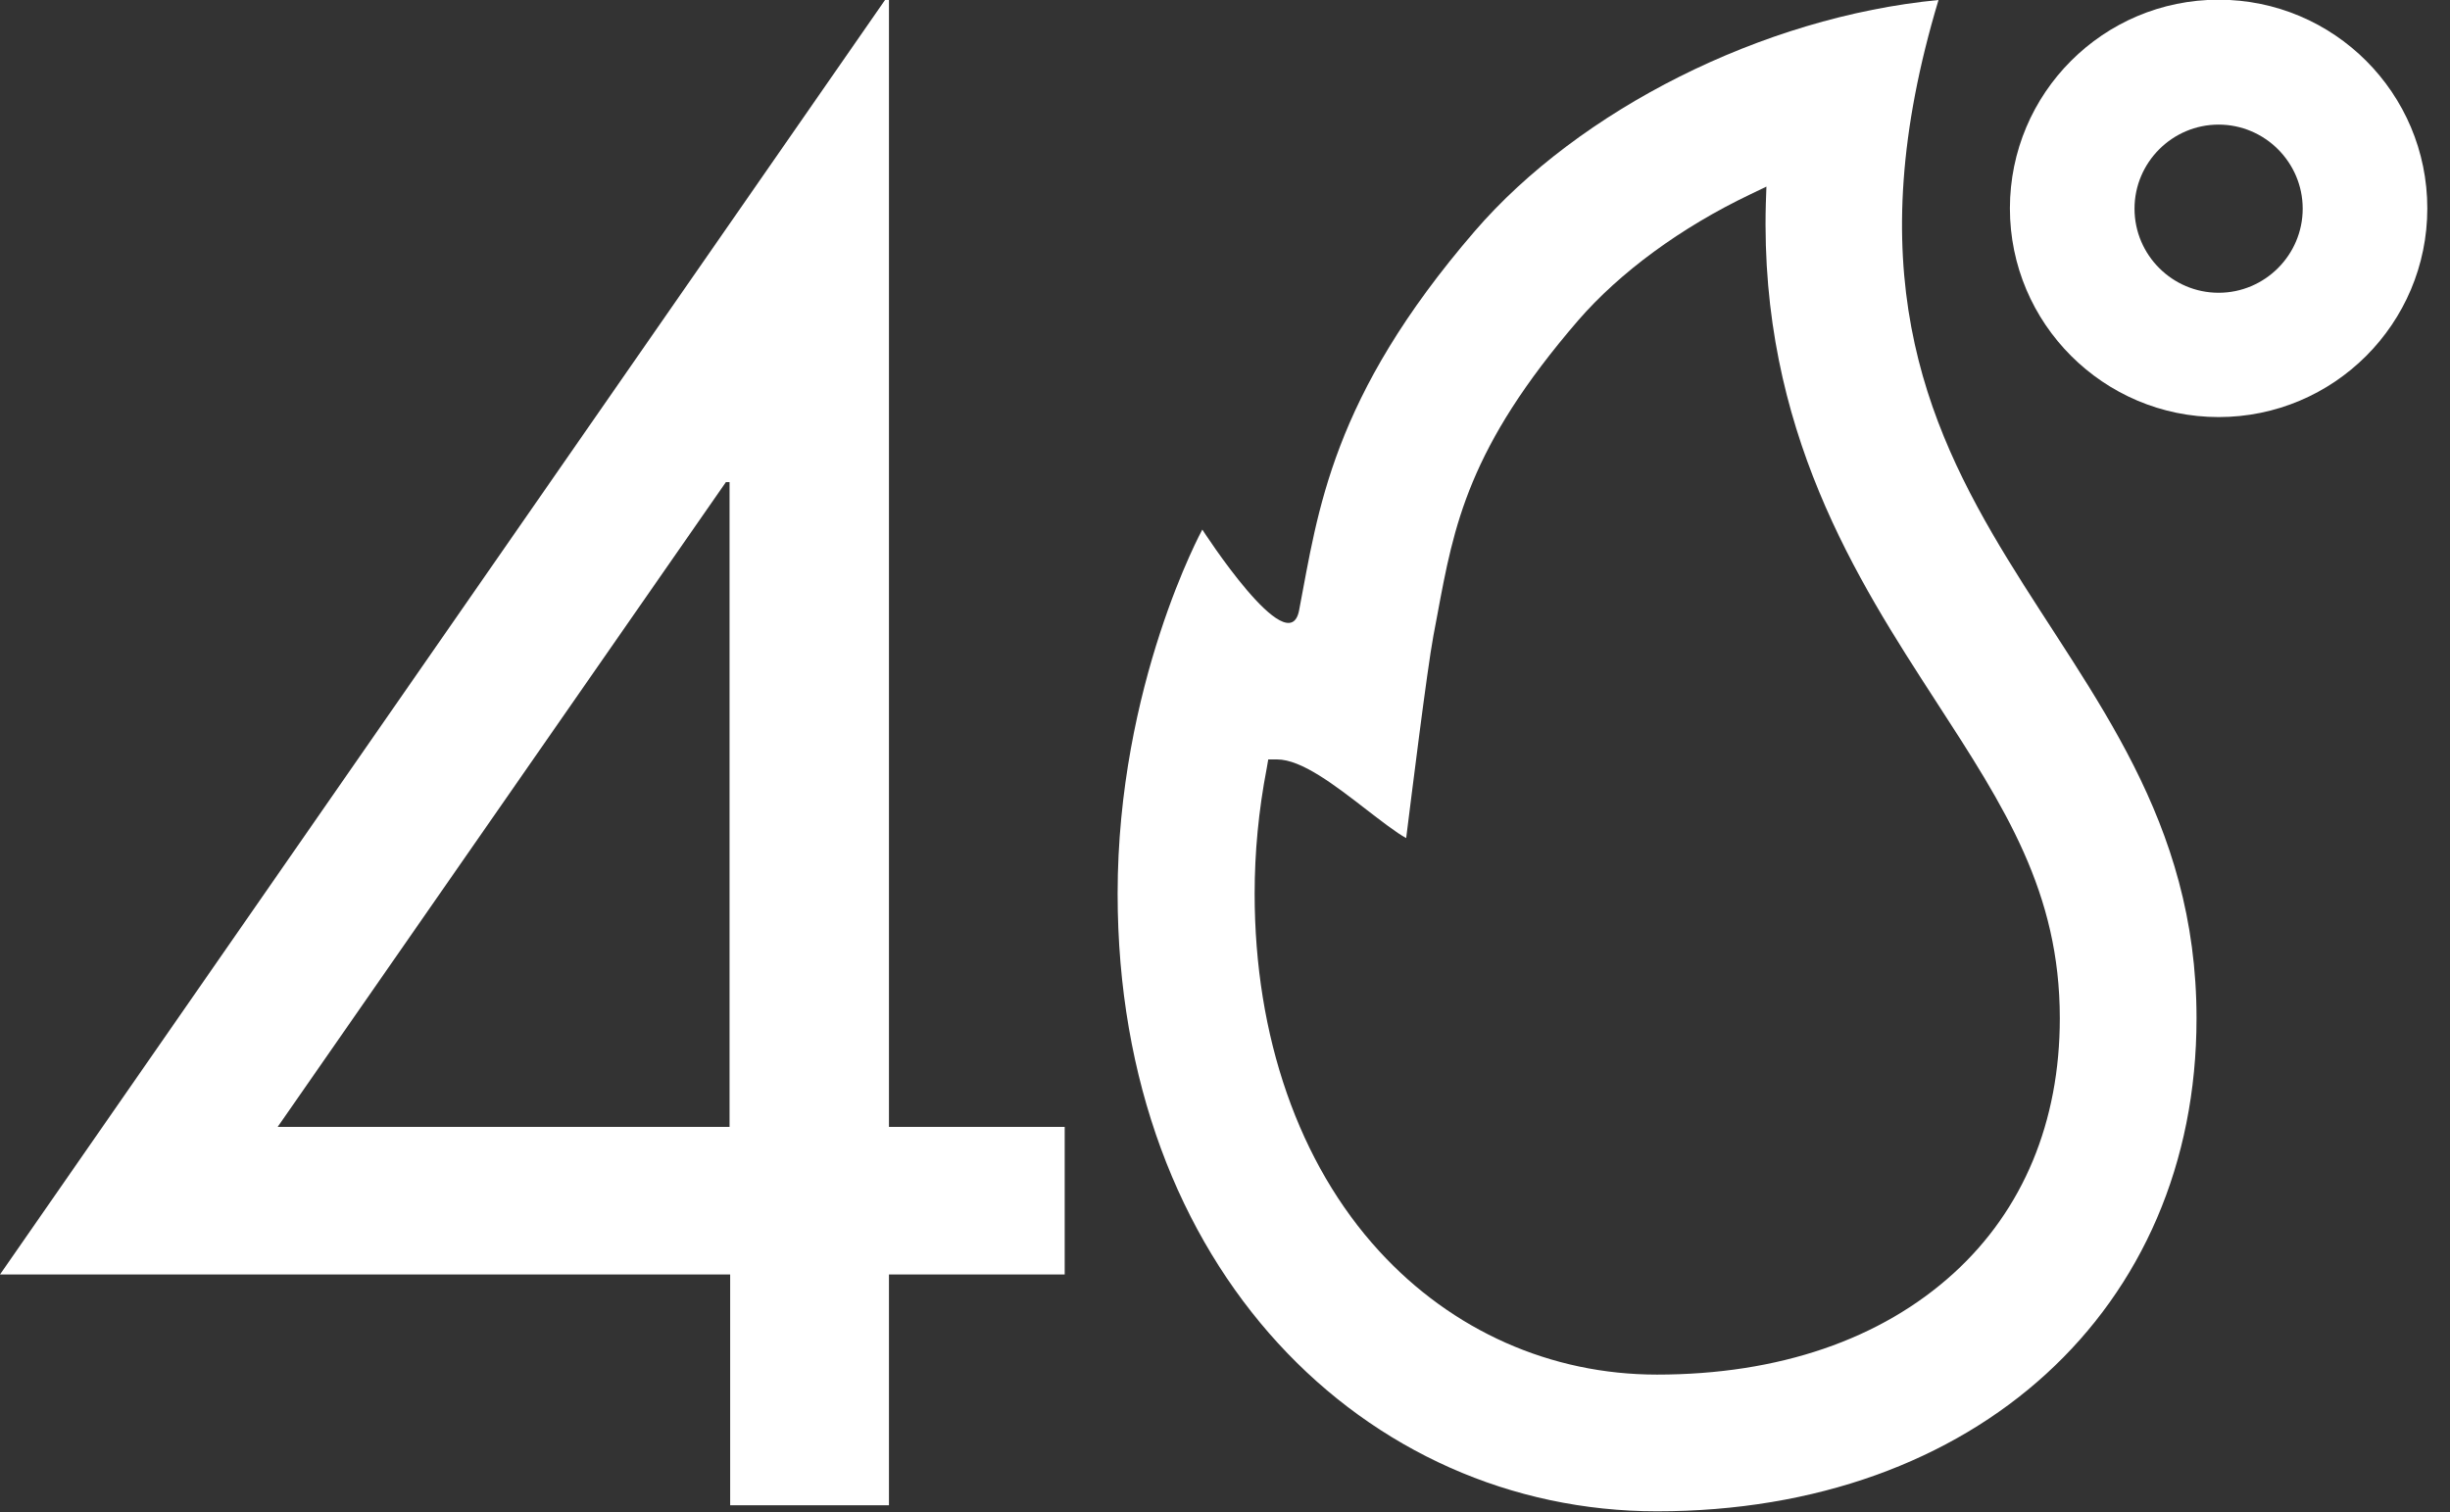 <svg width="81" height="50" viewBox="0 0 81 50" fill="none" xmlns="http://www.w3.org/2000/svg">
<rect x="0" y="0" width="81" height="50" fill="#333333" stroke="none"/>
<g clip-path="url(#clip0_176_235)">
<path d="M35.2 37.26V42.14H29.39V49.77H24.14V42.14H0L29.26 0H29.39V37.26H35.2ZM24.13 15.94H24L9.18 37.26H24.12V15.94H24.13Z" fill="white"/>
<path d="M64.09 0C58.27 0.56 52.21 3.64 48.76 7.64C44 13.16 43.58 16.9 42.95 20.18C42.61 21.95 39.75 17.51 39.75 17.51C39.75 17.51 36.95 22.64 36.95 29.55C36.95 41.97 45.16 49.97 54.78 49.97C65.31 49.97 72.62 43.29 72.62 33.67C72.62 20.48 58.8 17.58 64.09 0ZM64.6 42.09C62.19 44.29 58.8 45.45 54.78 45.45C51.27 45.45 48.01 44 45.6 41.37C42.94 38.47 41.48 34.27 41.48 29.55C41.48 28.19 41.61 26.8 41.88 25.4L41.93 25.11H42.22C43.03 25.11 44.13 25.96 45.19 26.78C45.62 27.11 46.17 27.54 46.49 27.71C46.65 26.44 47.18 22.14 47.39 21.02C47.43 20.79 47.48 20.56 47.52 20.33C48.07 17.37 48.54 14.81 52.18 10.59C53.55 9.01 55.57 7.52 57.88 6.42L58.4 6.17L58.38 6.75C58.18 14.21 61.41 19.18 64 23.18C66.29 26.71 68.1 29.5 68.1 33.67C68.1 37.09 66.89 40 64.6 42.09Z" fill="white"/>
<path d="M73.35 13.79C69.55 13.79 66.45 10.7 66.45 6.89C66.45 3.08 69.54 -0.01 73.35 -0.01C77.16 -0.01 80.25 3.08 80.25 6.89C80.25 10.7 77.16 13.79 73.35 13.79ZM73.35 4.12C71.82 4.12 70.57 5.37 70.57 6.9C70.57 8.43 71.82 9.68 73.35 9.68C74.88 9.68 76.13 8.43 76.13 6.9C76.13 5.37 74.88 4.12 73.35 4.12Z" fill="white"/>
</g>
<defs>
<clipPath id="clip0_176_235">
<rect width="80.25" height="49.97" fill="white"/>
</clipPath>
</defs>
</svg>
